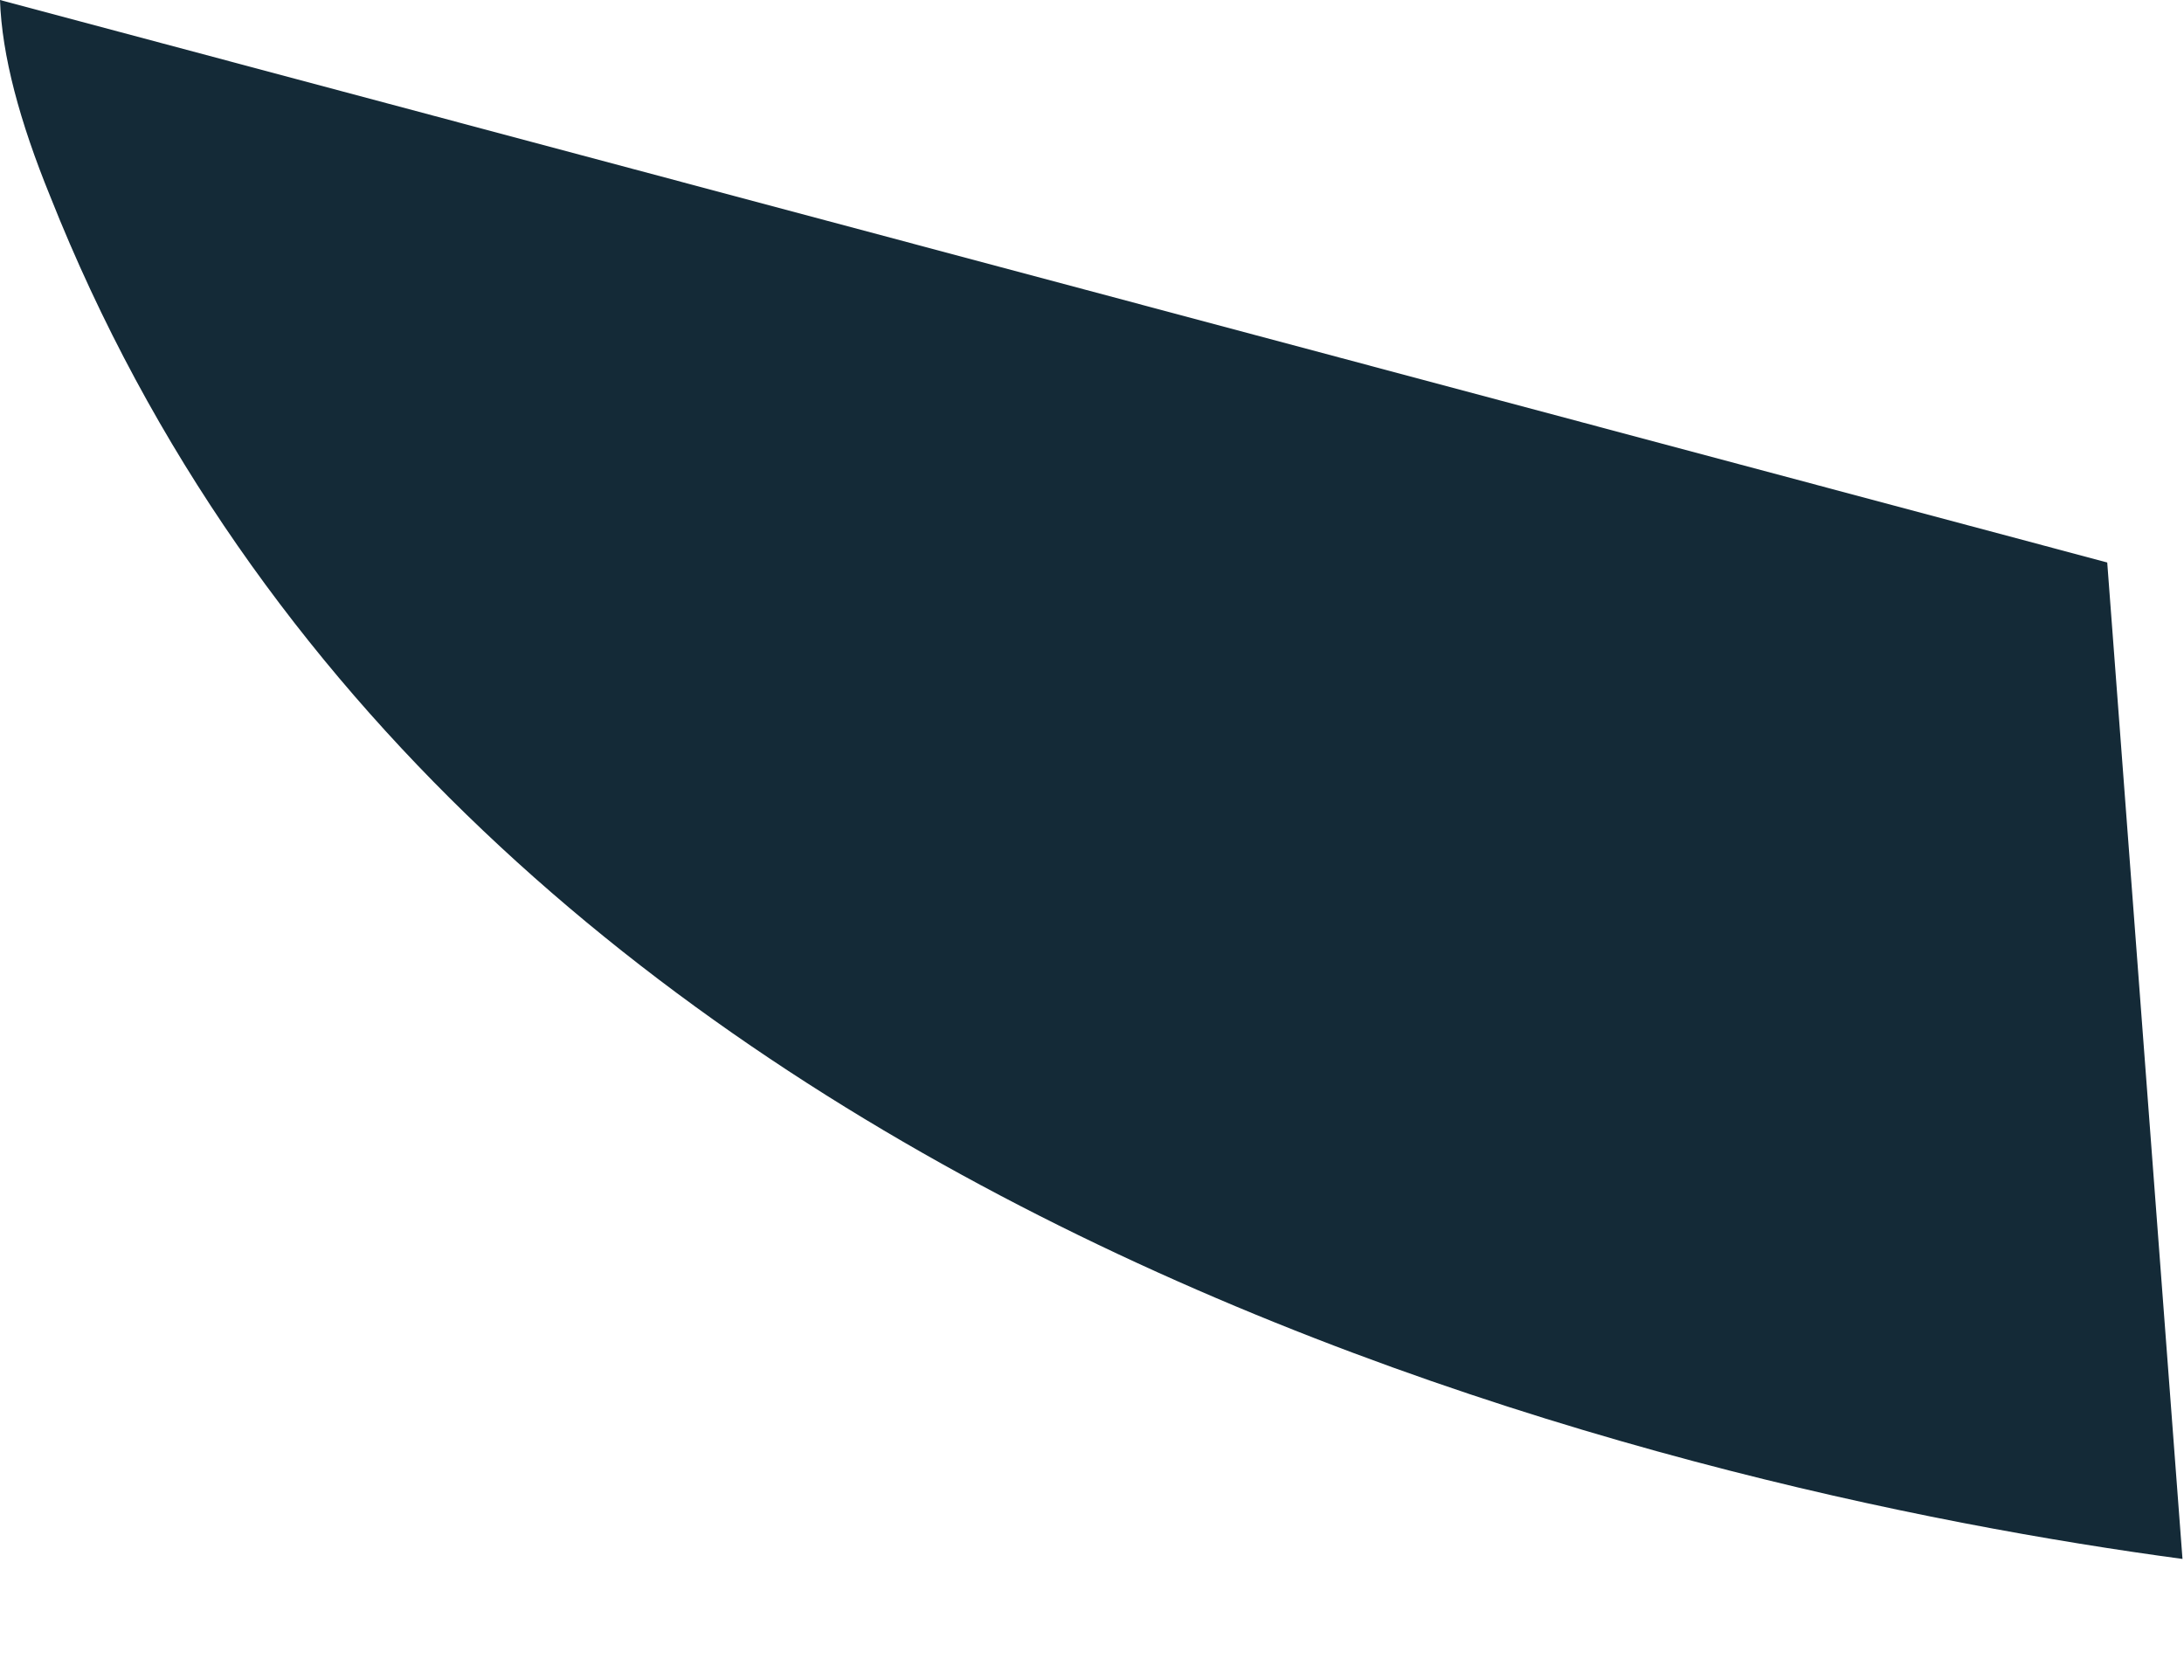 <?xml version="1.0" encoding="utf-8"?>
<svg xmlns="http://www.w3.org/2000/svg" fill="none" height="100%" overflow="visible" preserveAspectRatio="none" style="display: block;" viewBox="0 0 13 10" width="100%">
<path d="M0 0C0.011 0.33 0.117 0.723 0.299 1.169C2.711 7.249 9.981 8.875 12.991 9.279L12.543 3.348L0 0Z" fill="#142A37" id="Vector"/>
</svg>
